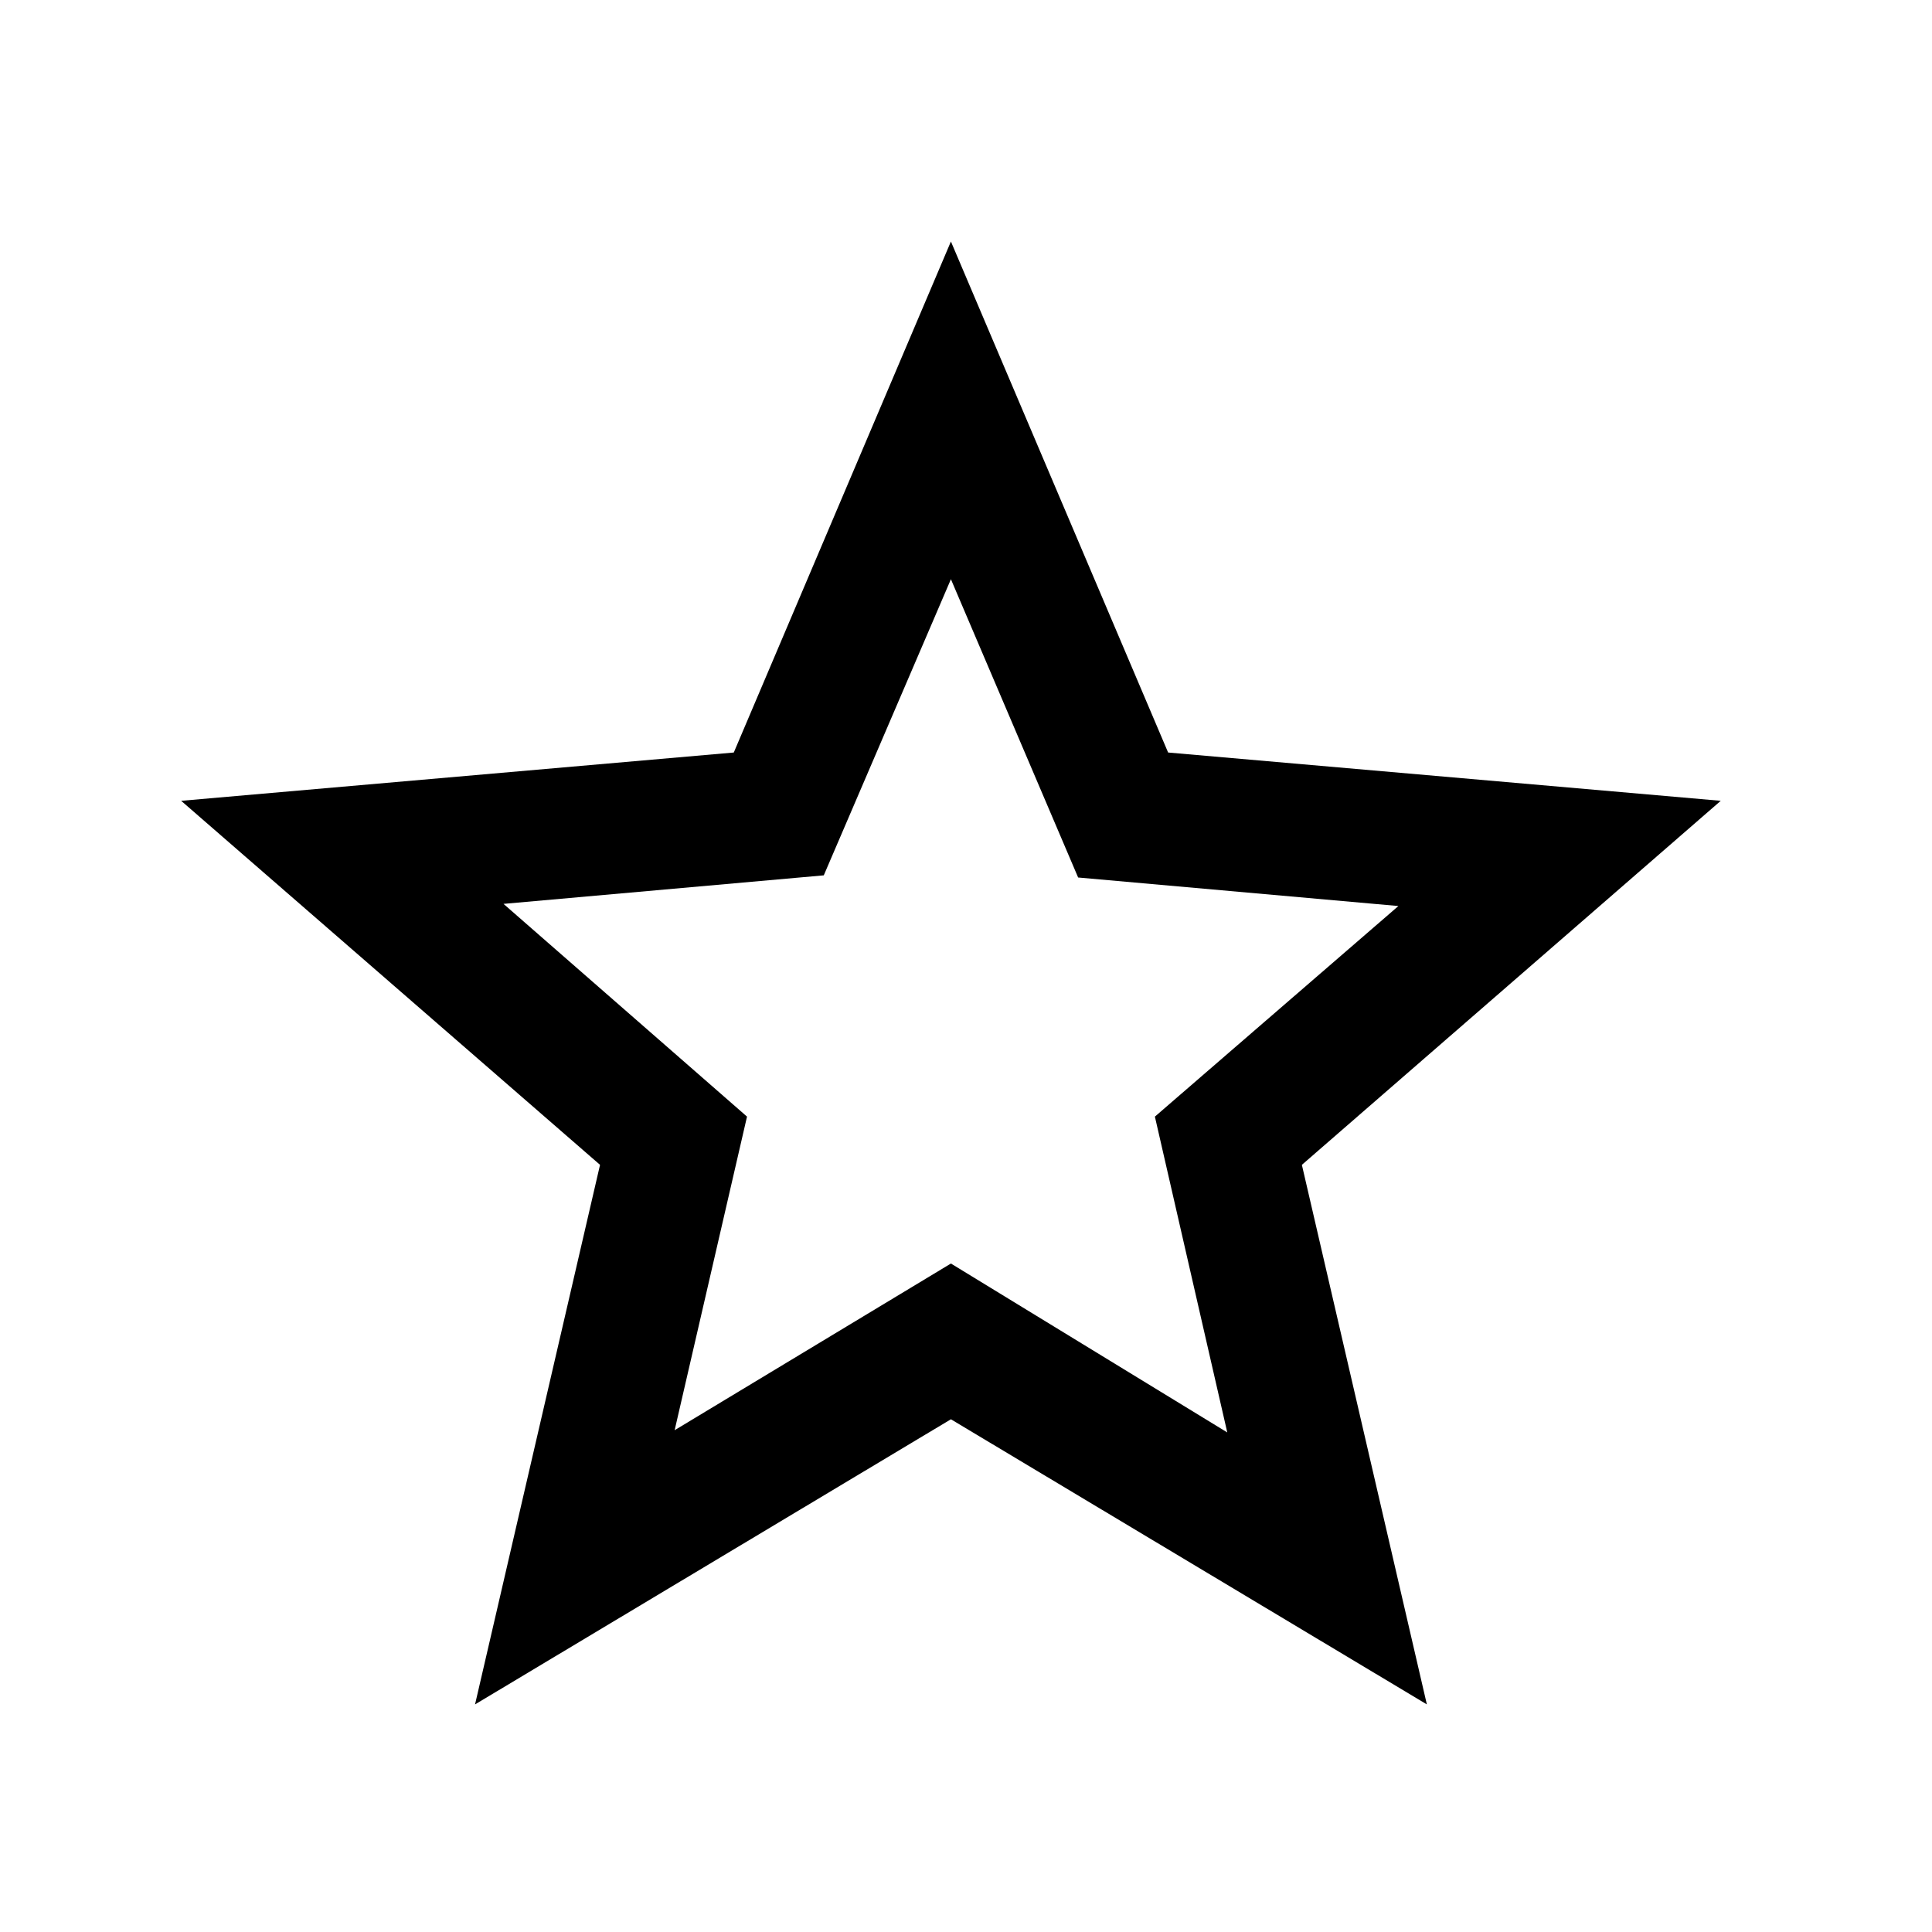 <svg width="26" height="26" viewBox="0 0 26 26" fill="none" xmlns="http://www.w3.org/2000/svg">
<mask id="mask0_2517_36466" style="mask-type:alpha" maskUnits="userSpaceOnUse" x="0" y="0" width="26" height="26">
<rect width="26" height="26" fill="#D9D9D9"/>
</mask>
<g mask="url(#mask0_2517_36466)">
<path d="M9.079 19.247L12.797 17.004L16.516 19.277L15.542 15.027L18.819 12.193L14.509 11.809L12.797 7.795L11.086 11.78L6.776 12.164L10.053 15.027L9.079 19.247ZM6.393 22.937L8.075 15.676L2.438 10.777L9.875 10.127L12.797 3.25L15.72 10.127L23.157 10.777L17.52 15.676L19.202 22.937L12.797 19.1L6.393 22.937Z" fill="black"/>
</g>
</svg>
